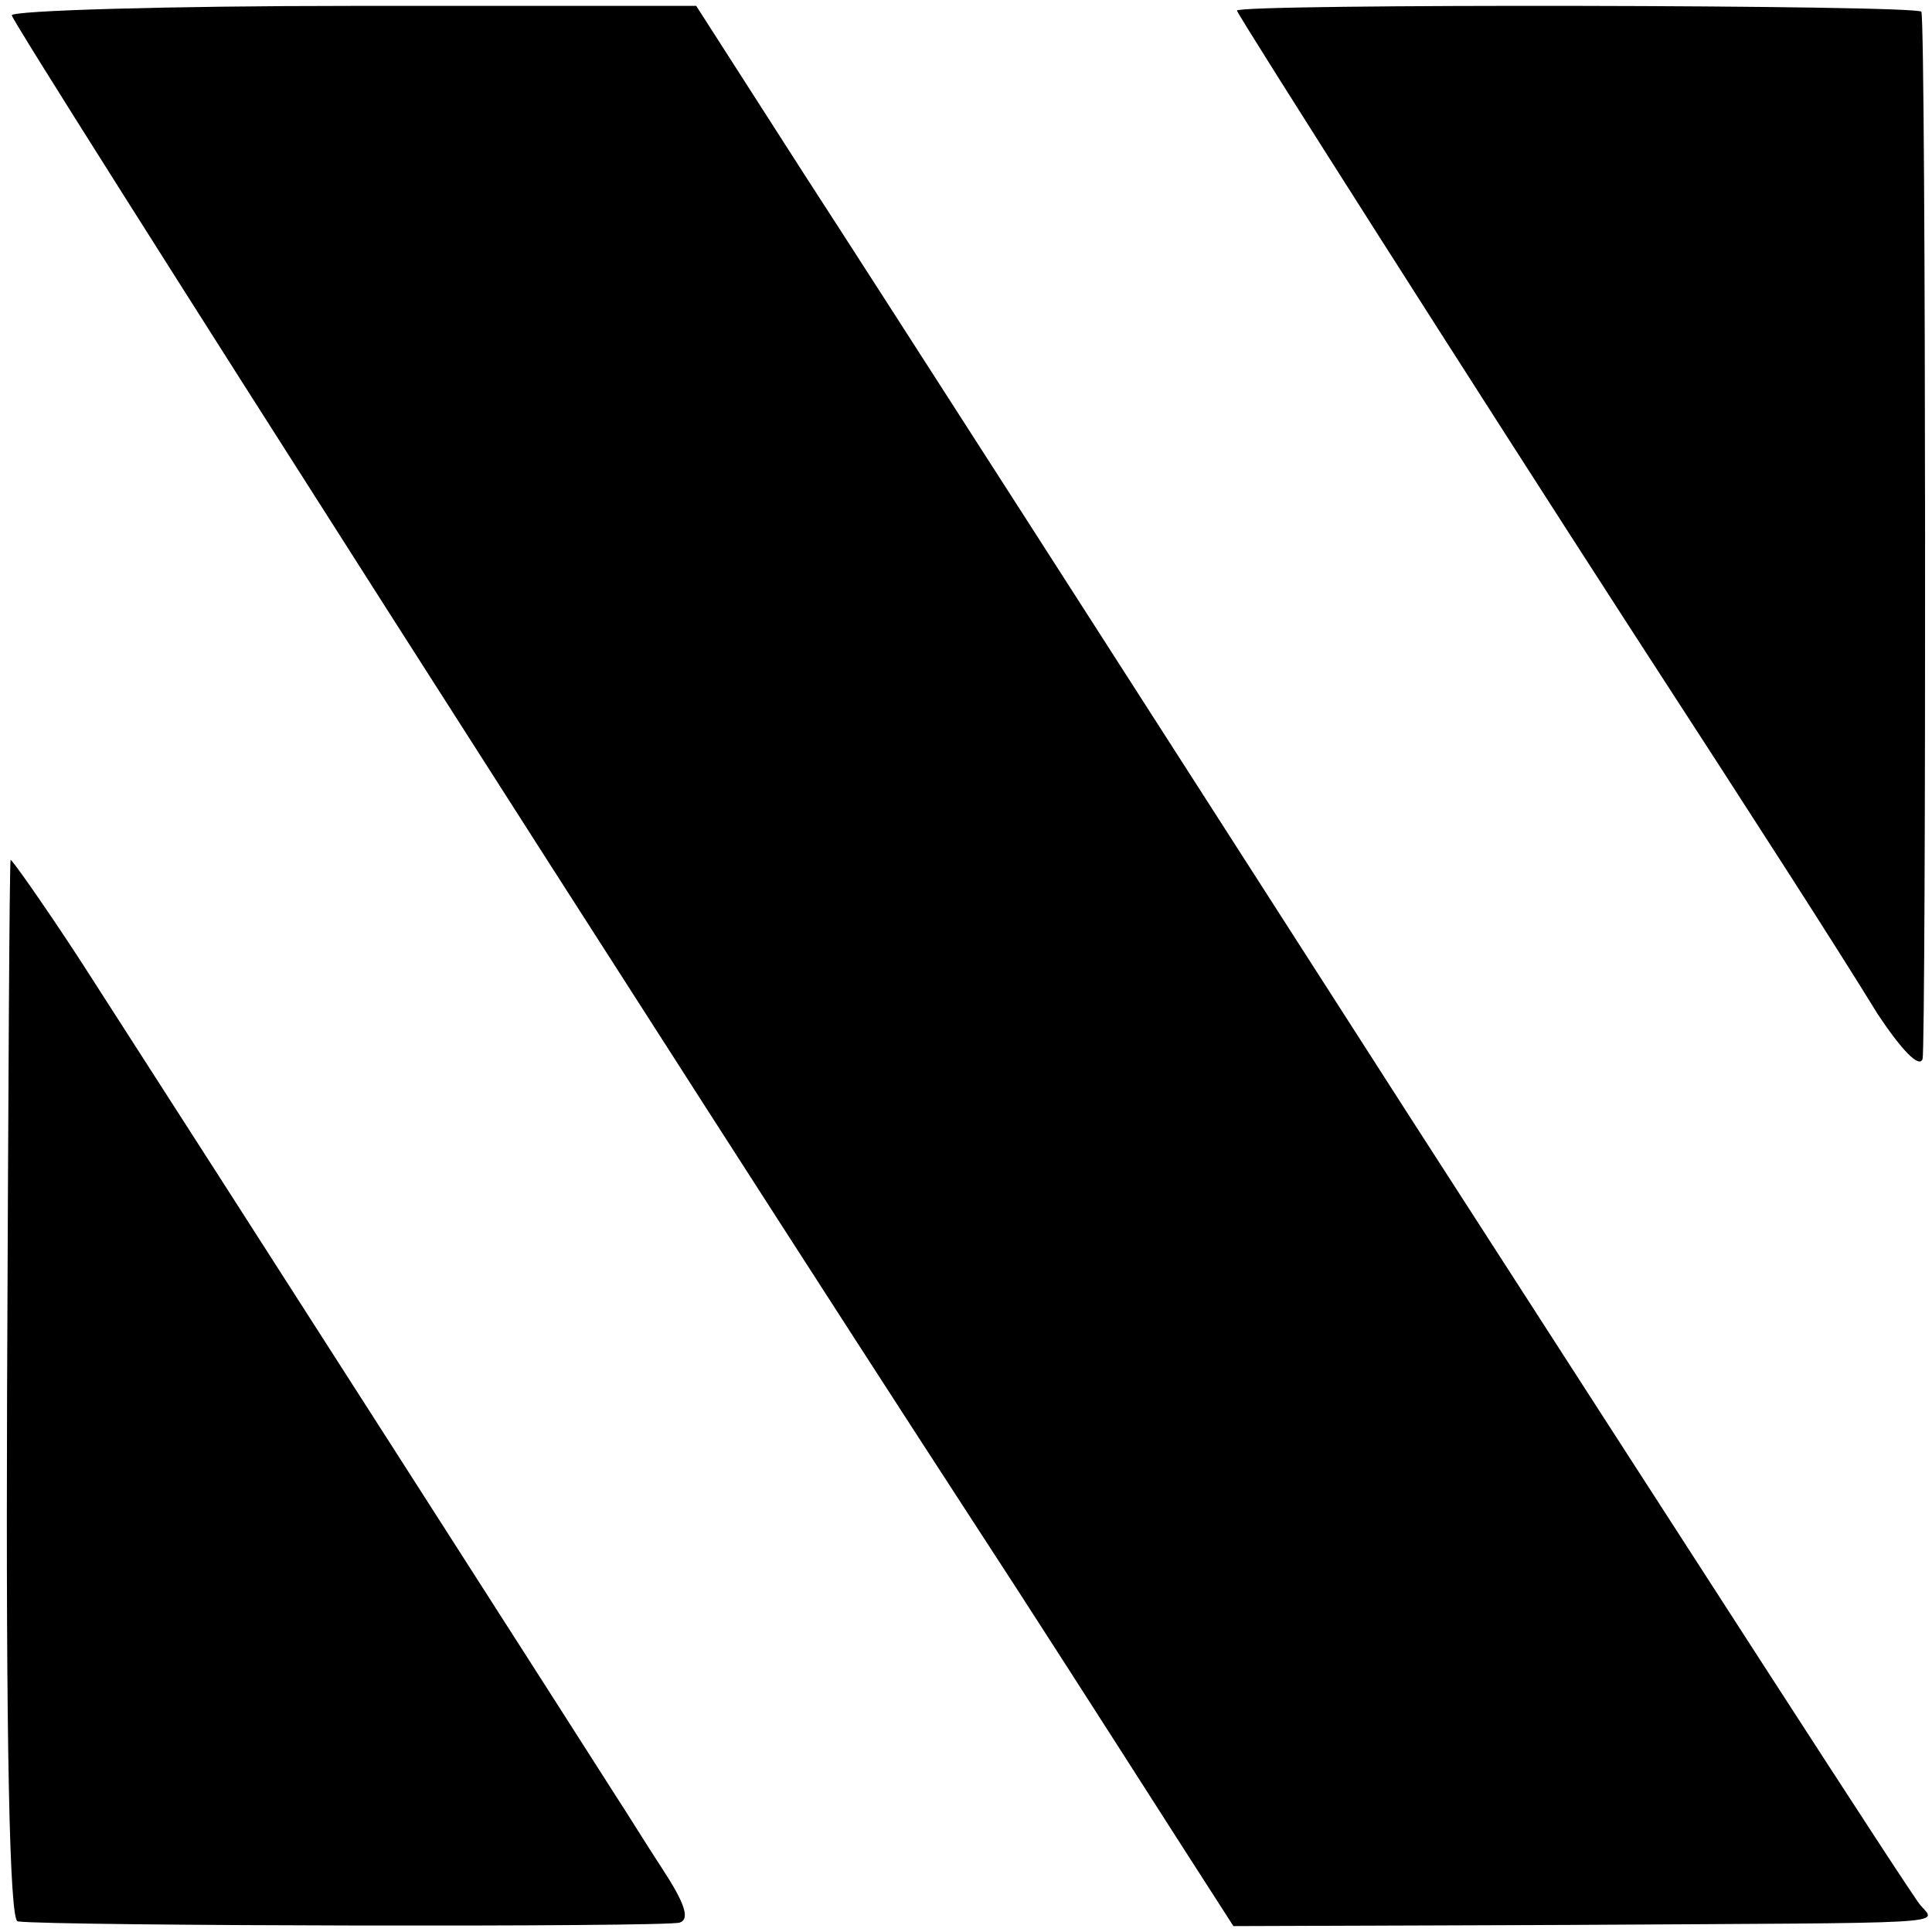 <?xml version="1.0" standalone="no"?>
<!DOCTYPE svg PUBLIC "-//W3C//DTD SVG 20010904//EN"
 "http://www.w3.org/TR/2001/REC-SVG-20010904/DTD/svg10.dtd">
<svg version="1.0" xmlns="http://www.w3.org/2000/svg"
 width="164pt" height="164pt" viewBox="0 0 164 164"
 preserveAspectRatio="xMidYMid meet">
<g transform="translate(0,164) scale(0.1,-0.1)"
fill="#000000" stroke="none">
<path d="M10 1627 c0 -7 582 -919 815 -1277 49 -75 113 -175 177 -275 l45 -70
284 1 c335 2 313 0 299 17 -6 6 -200 307 -432 667 -231 360 -462 720 -514 800
l-93 145 -291 0 c-159 0 -290 -4 -290 -8z"/>
<path d="M1050 1631 c0 -3 205 -325 335 -526 111 -171 174 -269 209 -326 20
-30 35 -46 38 -38 3 12 3 874 -1 889 -1 6 -581 7 -581 1z"/>
<path d="M9 910 c-1 -3 -2 -206 -3 -453 -1 -293 2 -447 9 -448 29 -4 552 -5
562 -1 9 3 4 17 -15 46 -15 23 -31 49 -37 58 -10 16 -343 536 -457 713 -32 49
-59 87 -59 85z"/>
</g>
</svg>
